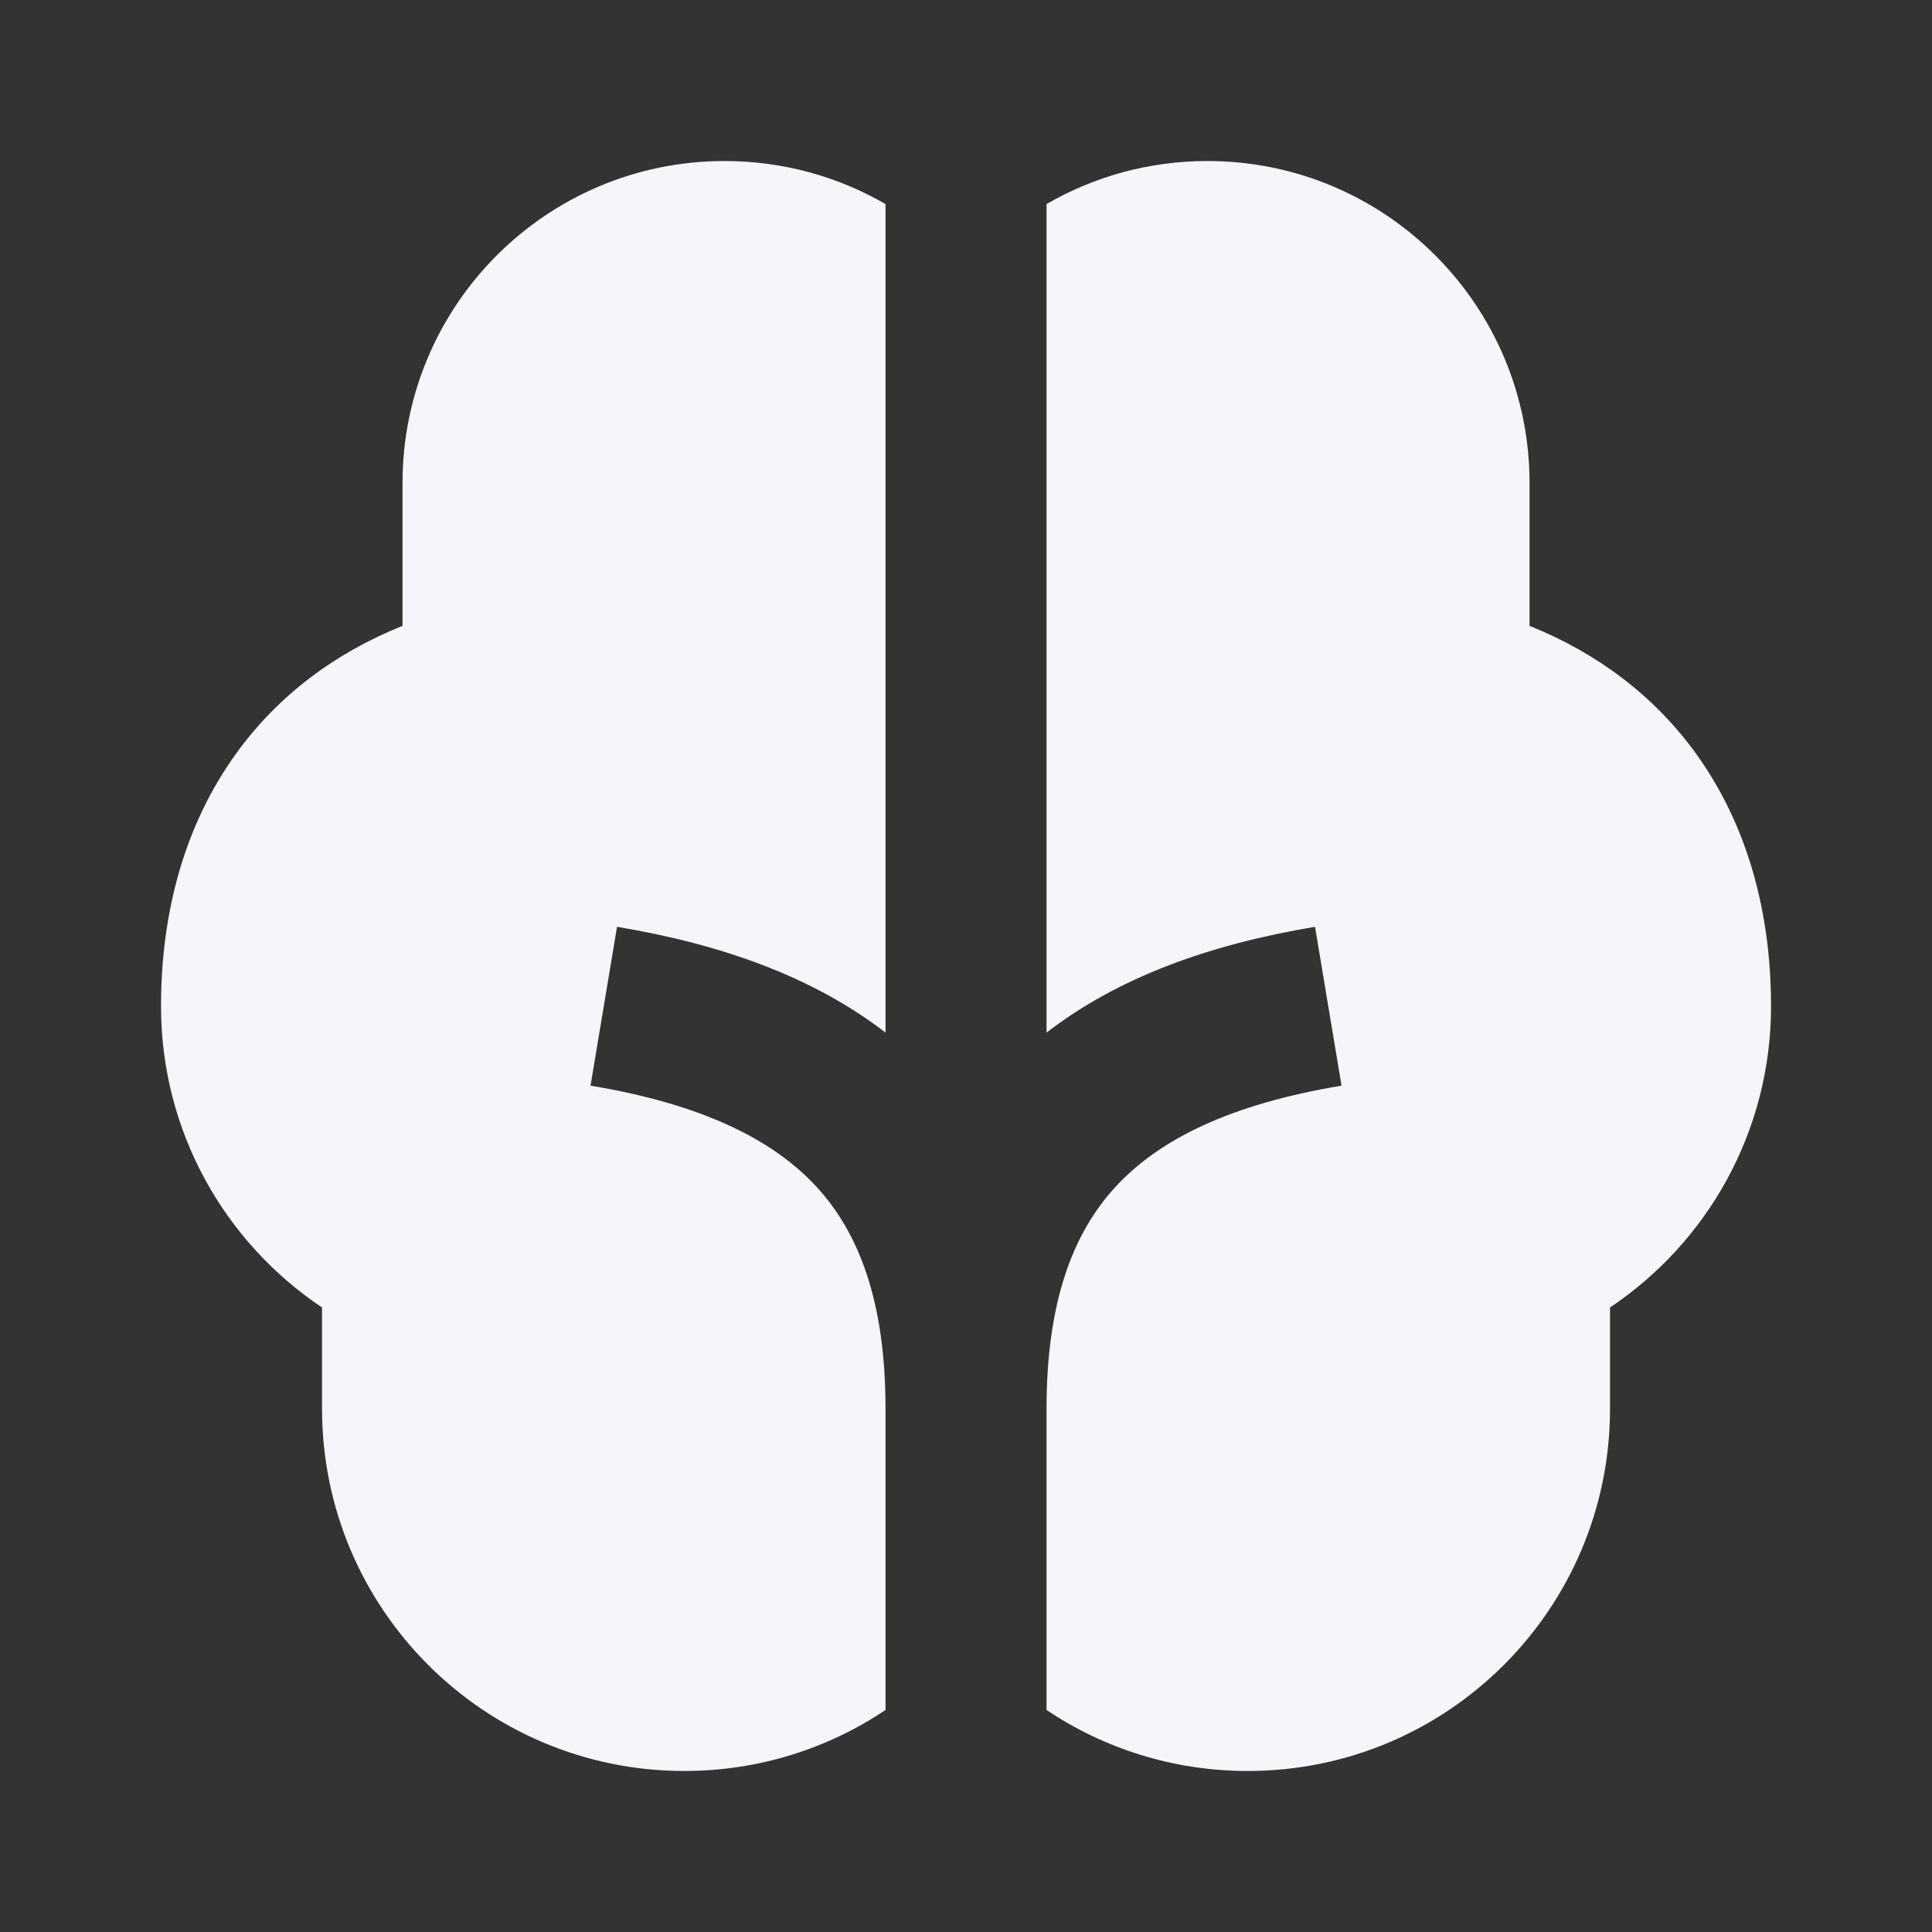 <svg width="32" height="32" viewBox="0 0 32 32" fill="none" xmlns="http://www.w3.org/2000/svg">
<rect x="0" y="0" width="32" height="32" fill="#333333" stroke="none"/>
<path d="M14.667 3.38C13.883 2.926 12.972 2.667 12 2.667C9.055 2.667 6.667 5.054 6.667 8V10.366C5.532 10.822 4.602 11.53 3.922 12.466C3.057 13.655 2.667 15.113 2.667 16.666C2.667 18.748 3.727 20.581 5.334 21.656V23.333C5.334 26.647 8.02 29.333 11.334 29.333C12.567 29.333 13.714 28.961 14.667 28.323V23.333C14.667 21.556 14.227 20.419 13.521 19.654C12.797 18.87 11.622 18.288 9.781 17.982L10.22 15.351C11.955 15.64 13.475 16.183 14.667 17.103V3.38ZM17.334 3.38V17.103C18.526 16.183 20.046 15.64 21.781 15.351L22.22 17.982C20.379 18.288 19.204 18.87 18.48 19.654C17.774 20.419 17.334 21.556 17.334 23.333V28.323C18.287 28.961 19.433 29.333 20.667 29.333C23.981 29.333 26.667 26.647 26.667 23.333V21.656C28.273 20.581 29.334 18.748 29.334 16.666C29.334 15.113 28.944 13.655 28.079 12.466C27.398 11.53 26.468 10.822 25.334 10.366V8C25.334 5.054 22.946 2.667 20 2.667C19.029 2.667 18.118 2.926 17.334 3.38Z" fill="#F7F5F9"/>
</svg>
